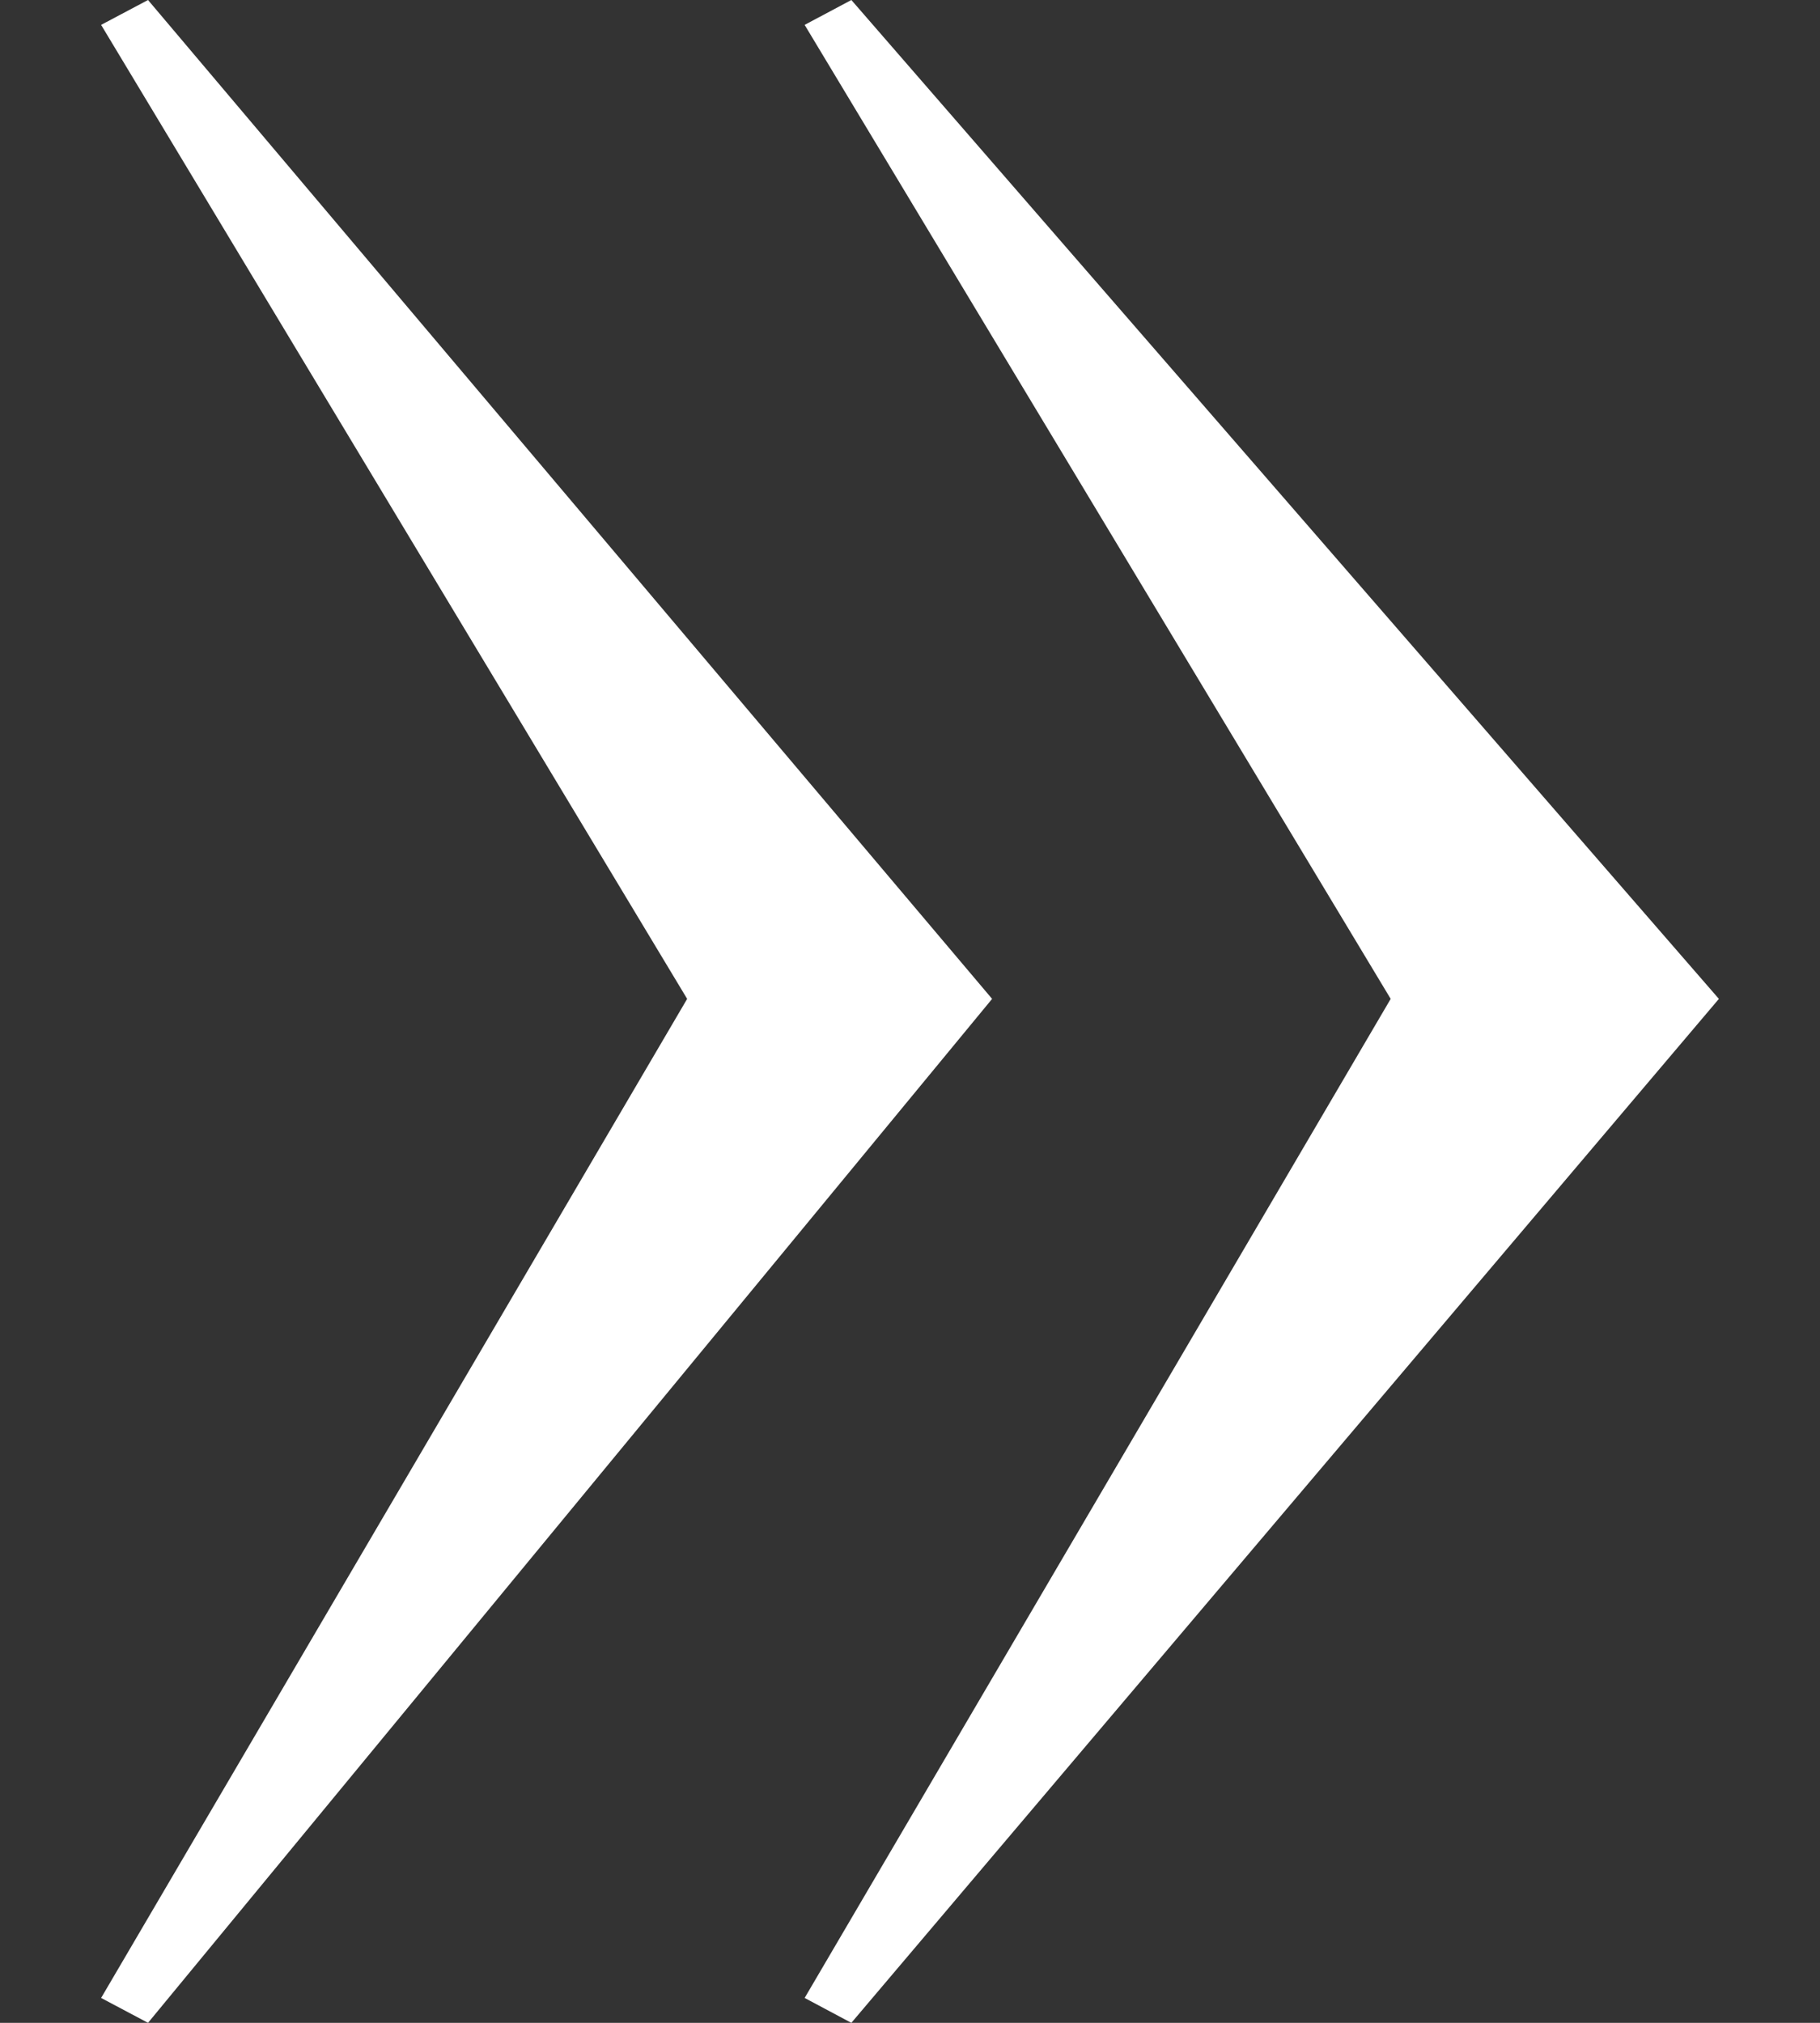<svg width="9" height="10" viewBox="0 0 9 10" fill="none" xmlns="http://www.w3.org/2000/svg">
<rect x="0" y="0" width="9" height="10" fill="#333333" stroke="none"/>
<path d="M4.906 4.938L0.732 0L0.5 0.123L3.398 4.938L0.5 9.877L0.732 10L4.906 4.938Z" fill="white"/>
<path d="M8.5 4.938L4.21 0L3.979 0.123L6.877 4.938L3.979 9.877L4.21 10L8.5 4.938Z" fill="white"/>
</svg>
